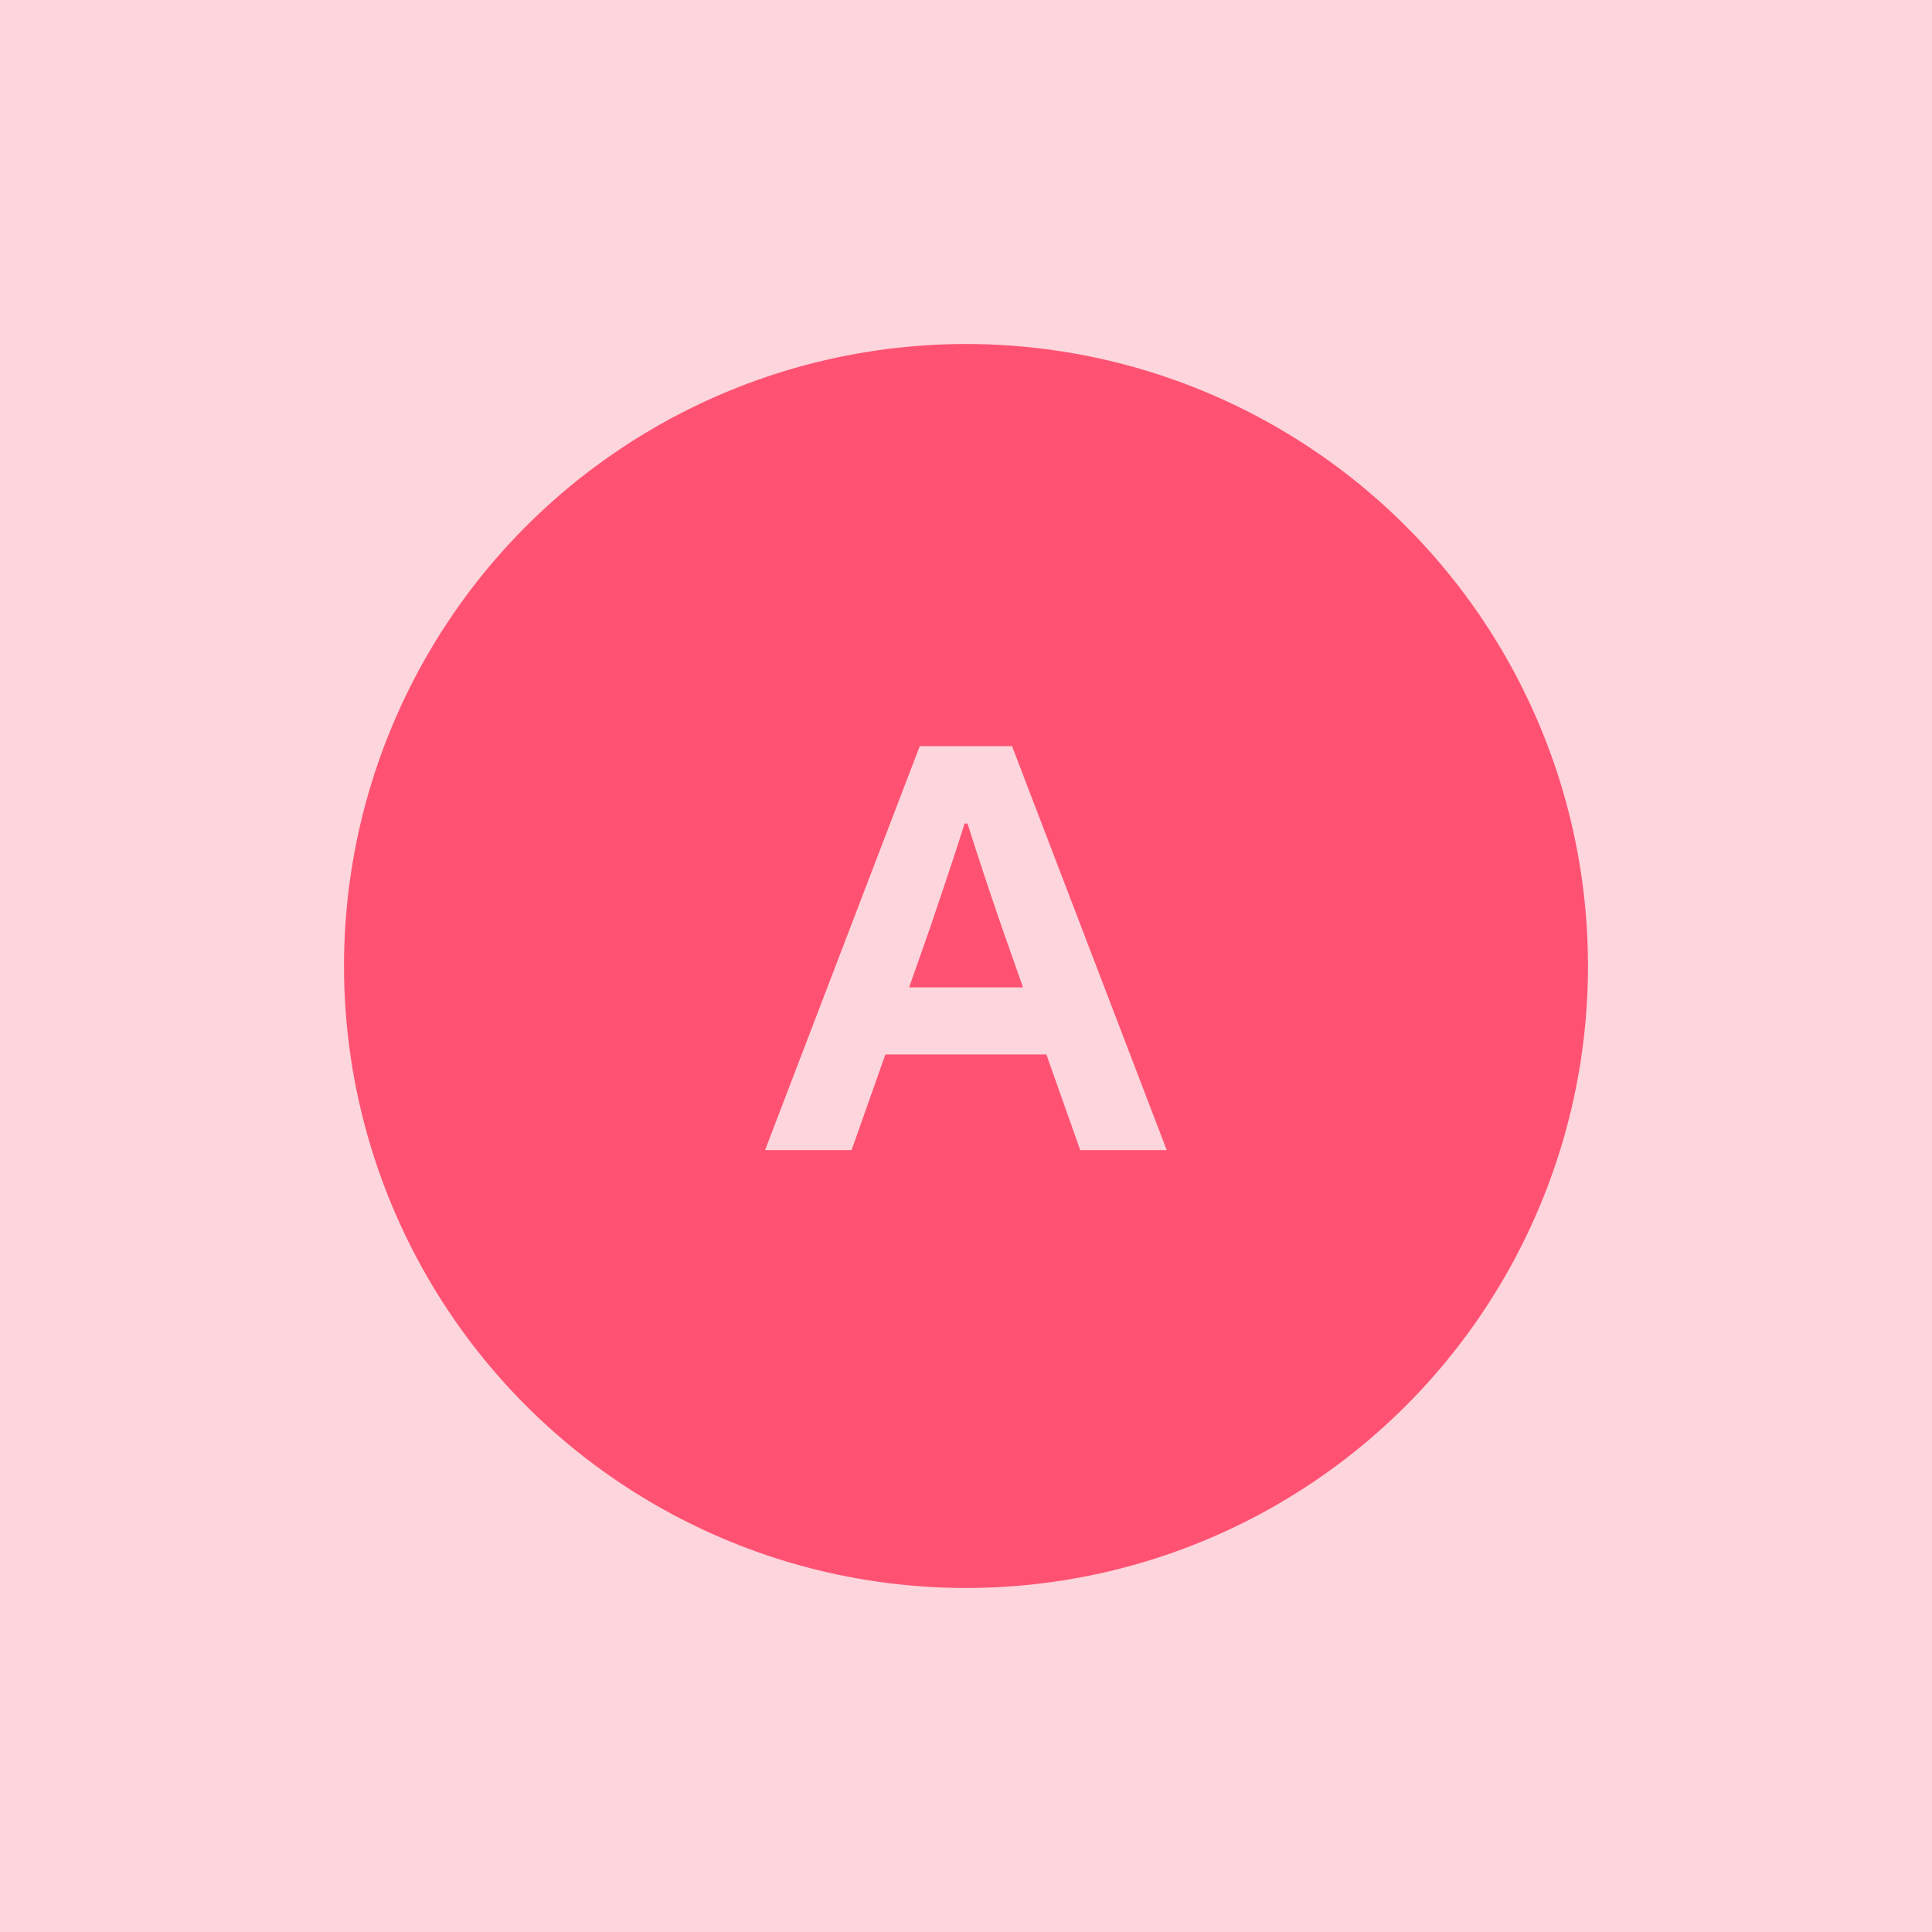 <?xml version="1.0" encoding="UTF-8"?><svg id="Ebene_1" xmlns="http://www.w3.org/2000/svg" viewBox="0 0 180 180"><defs><style>.cls-1{fill:#ff5273;}.cls-2{fill:#fcd6dc;}</style></defs><rect class="cls-2" x="-12.03" y="-12.03" width="204.06" height="204.06"/><circle class="cls-1" cx="90" cy="90" r="57.95"/><path class="cls-2" d="M85.7,69.52h8.59l14.41,37.63h-8.06l-3.15-8.91h-15l-3.15,8.91h-8.06l14.41-37.63ZM95.31,91.99l-1.97-5.6c-1.12-3.26-2.19-6.46-3.2-9.66h-.27c-1.01,3.2-2.08,6.35-3.2,9.66l-1.97,5.6h10.62Z"/></svg>